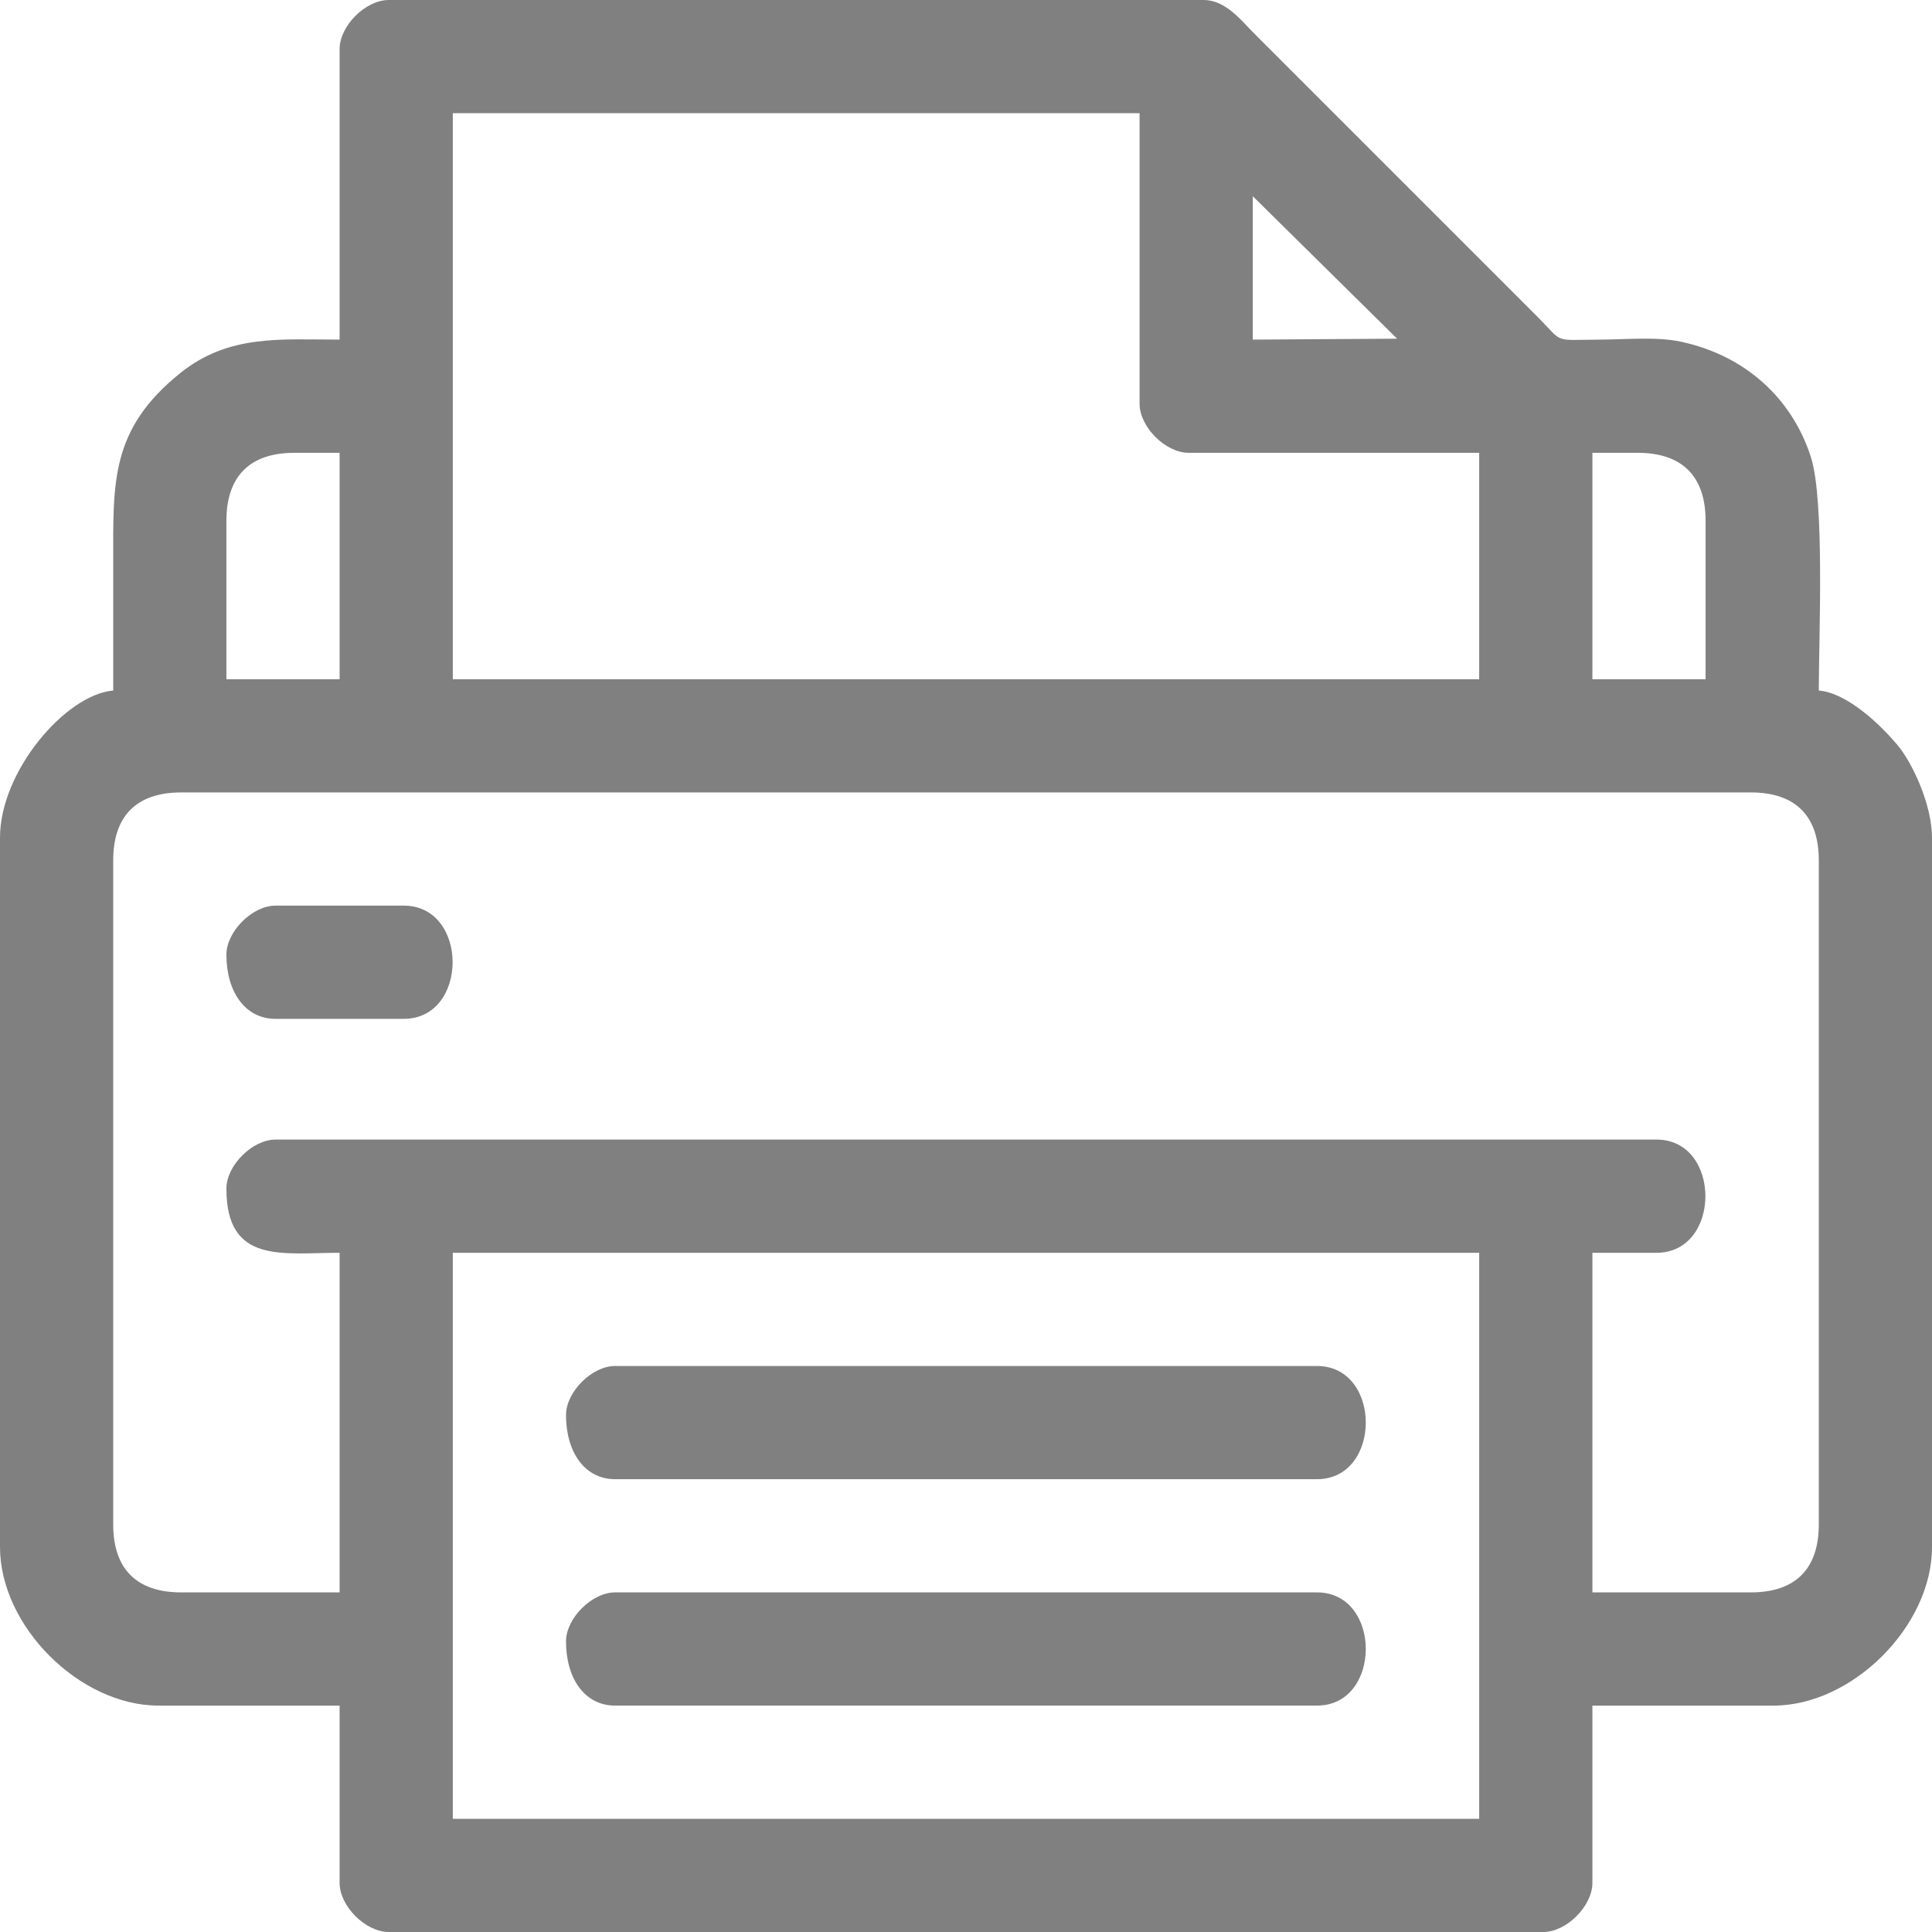 <?xml version="1.0" encoding="UTF-8"?>
<!DOCTYPE svg PUBLIC "-//W3C//DTD SVG 1.1//EN" "http://www.w3.org/Graphics/SVG/1.1/DTD/svg11.dtd">
<!-- Creator: CorelDRAW X7 -->
<svg xmlns="http://www.w3.org/2000/svg" xml:space="preserve" width="150px" height="150px" version="1.1" style="shape-rendering:geometricPrecision; text-rendering:geometricPrecision; image-rendering:optimizeQuality; fill-rule:evenodd; clip-rule:evenodd"
viewBox="0 0 150000 150000"
 xmlns:xlink="http://www.w3.org/1999/xlink">
 <defs>
  <style type="text/css">
   <![CDATA[
    .fil0 {fill:#808081}
   ]]>
  </style>
 </defs>
 <g id="Layer_x0020_1">
  <g id="_2065378473680">
   <path class="fil0" d="M35156 97266l79688 0 0 43945 -79688 0 0 -43945zm-17578 -4981c0,5890 4355,4981 8789,4981l0 26367 -12304 0c-3453,0 -5274,-1821 -5274,-5274l0 -51562c0,-3453 1821,-5273 5274,-5273l121875 0c3452,0 5273,1820 5273,5273l0 51562c0,3453 -1821,5274 -5273,5274l-12305 0 0 -26367 4980 0c5059,0 5059,-8789 0,-8789l-107226 0c-1797,0 -3809,2012 -3809,3808zm106055 -57129l3516 0c3452,0 5273,1821 5273,5274l0 12304 -8789 0 0 -17578zm-88477 -26367l53321 0 0 22559c0,1796 2012,3808 3808,3808l22559 0 0 17578 -79688 0 0 -43945zm-17578 31641c0,-3453 1821,-5274 5274,-5274l3515 0 0 17578 -8789 0 0 -12304zm79688 -25196l11205 11061 -11205 72 0 -11133zm-70899 -11425l0 22558c-4578,0 -8600,-424 -12355,2586 -5454,4371 -5223,8502 -5223,14699 0,3321 0,6641 0,9961 -3672,306 -8789,6248 -8789,11426l0 55078c0,6129 6176,12305 12305,12305l14062 0 0 13769c0,1797 2012,3809 3809,3809l89648 0c1797,0 3809,-2012 3809,-3809l0 -13769 14062 0c6129,0 12305,-6176 12305,-12305l0 -55078c0,-2531 -1505,-5814 -2718,-7243 -1234,-1452 -3811,-3995 -6071,-4183 0,-4043 472,-14751 -616,-18134 -1470,-4570 -5112,-7887 -10092,-8951 -1886,-403 -4259,-170 -6285,-160 -3684,19 -2795,304 -4760,-1685l-22119 -22120c-953,-954 -2175,-2563 -3882,-2563l-63281 0c-1797,0 -3809,2012 -3809,3809z"/>
   <path class="fil0" d="M43945 109863c0,2845 1427,4981 3809,4981l54492 0c5058,0 5058,-8789 0,-8789l-54492 0c-1797,0 -3809,2012 -3809,3808z"/>
   <path class="fil0" d="M43945 127441c0,2845 1427,4981 3809,4981l54492 0c5058,0 5058,-8789 0,-8789l-54492 0c-1797,0 -3809,2012 -3809,3808z"/>
   <path class="fil0" d="M17578 74121c0,2844 1427,4981 3809,4981l9961 0c5058,0 5058,-8789 0,-8789l-9961 0c-1797,0 -3809,2012 -3809,3808z"/>
  </g>
 </g>
</svg>
